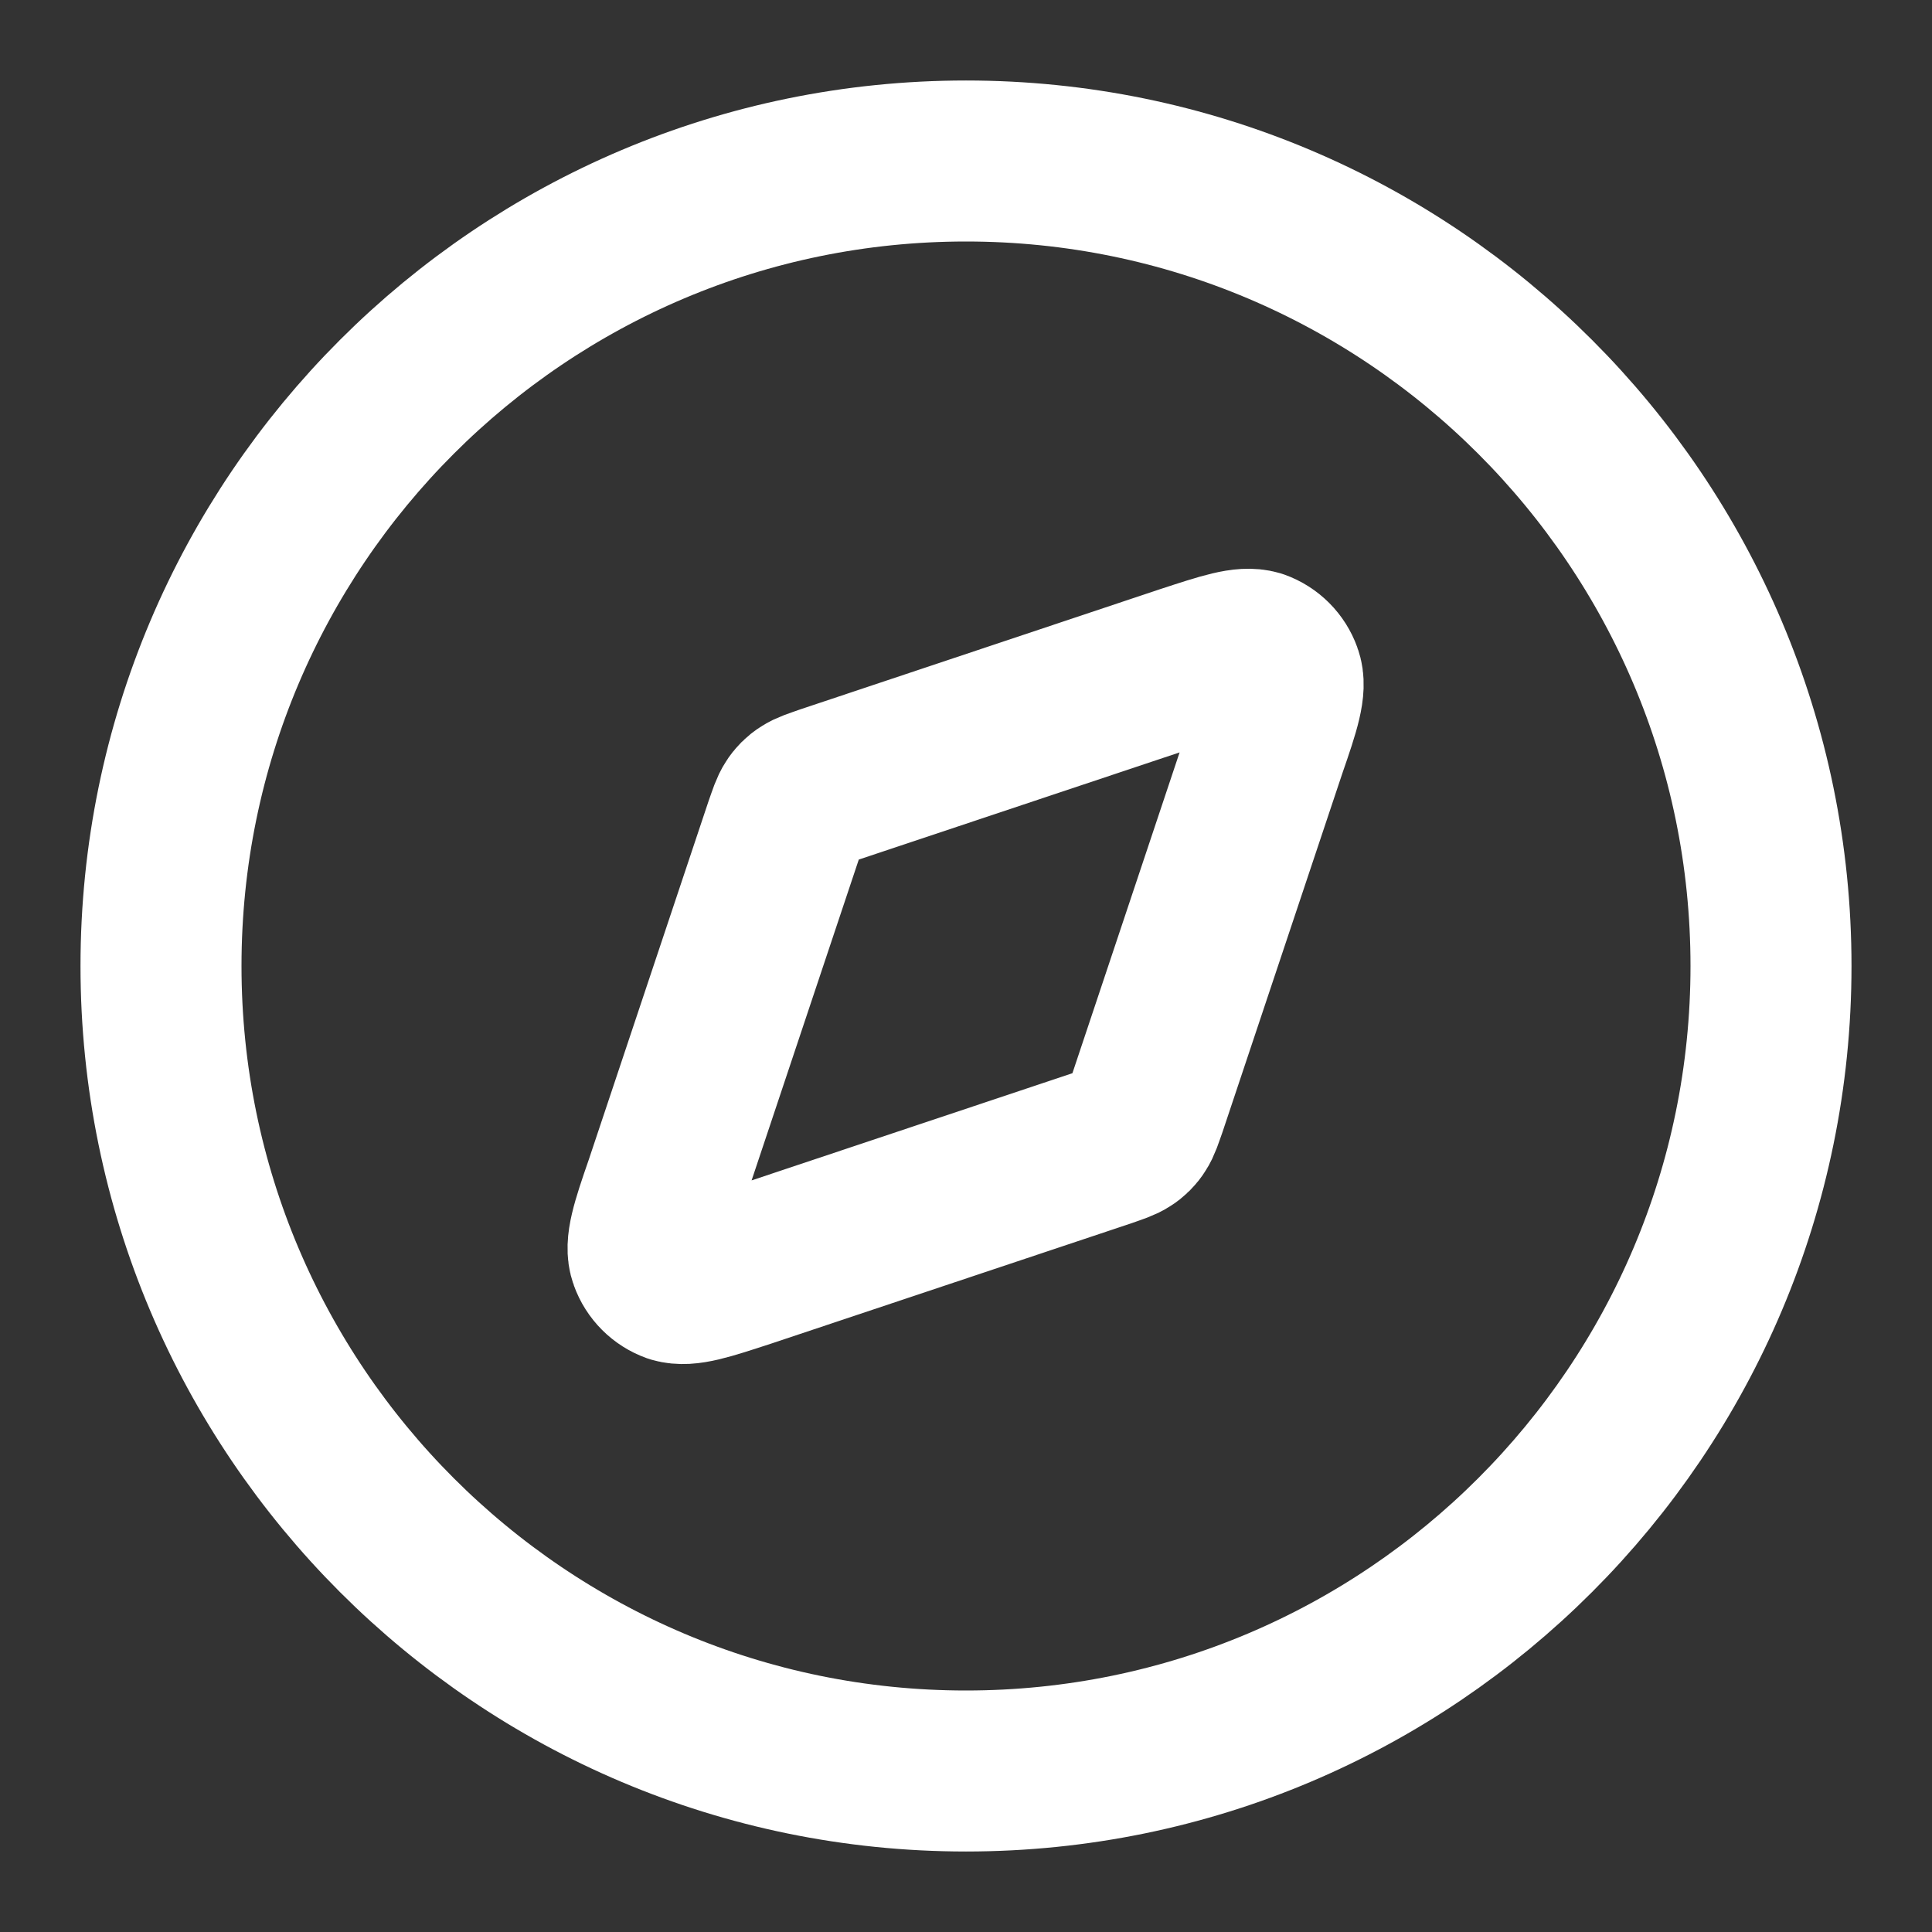 <?xml version="1.0" encoding="UTF-8"?>
<svg id="Layer_1" xmlns="http://www.w3.org/2000/svg" version="1.1" viewBox="0 0 24 24">
  <rect x="0" y="0" width="24" height="24" fill="#333333" stroke="none"/>
  <!-- Generator: Adobe Illustrator 29.8.1, SVG Export Plug-In . SVG Version: 2.1.1 Build 2)  -->
  <defs>
    <style>
      .st0 {
        fill: none;
        stroke: #fff;
        stroke-linecap: round;
        stroke-linejoin: round;
        stroke-width: 2px;
      }
    </style>
  </defs>
  <path class="st0" d="M12,22c5.52,0,10-4.48,10-10S17.52,2,12,2,2,6.48,2,12s4.48,10,10,10Z"/>
  <path class="st0" d="M14.72,8.27c.49-.16.73-.24.9-.19.14.05.25.16.3.3.06.16-.02.41-.19.9l-1.49,4.46c-.05.14-.07.21-.11.27-.03.05-.08.1-.13.13-.06.04-.13.06-.27.11l-4.46,1.49c-.49.16-.73.24-.9.19-.14-.05-.25-.16-.3-.3-.06-.16.02-.41.19-.9l1.49-4.46c.05-.14.07-.21.11-.27.03-.05.08-.1.13-.13.06-.04.13-.06.27-.11l4.46-1.49Z"/>
</svg>